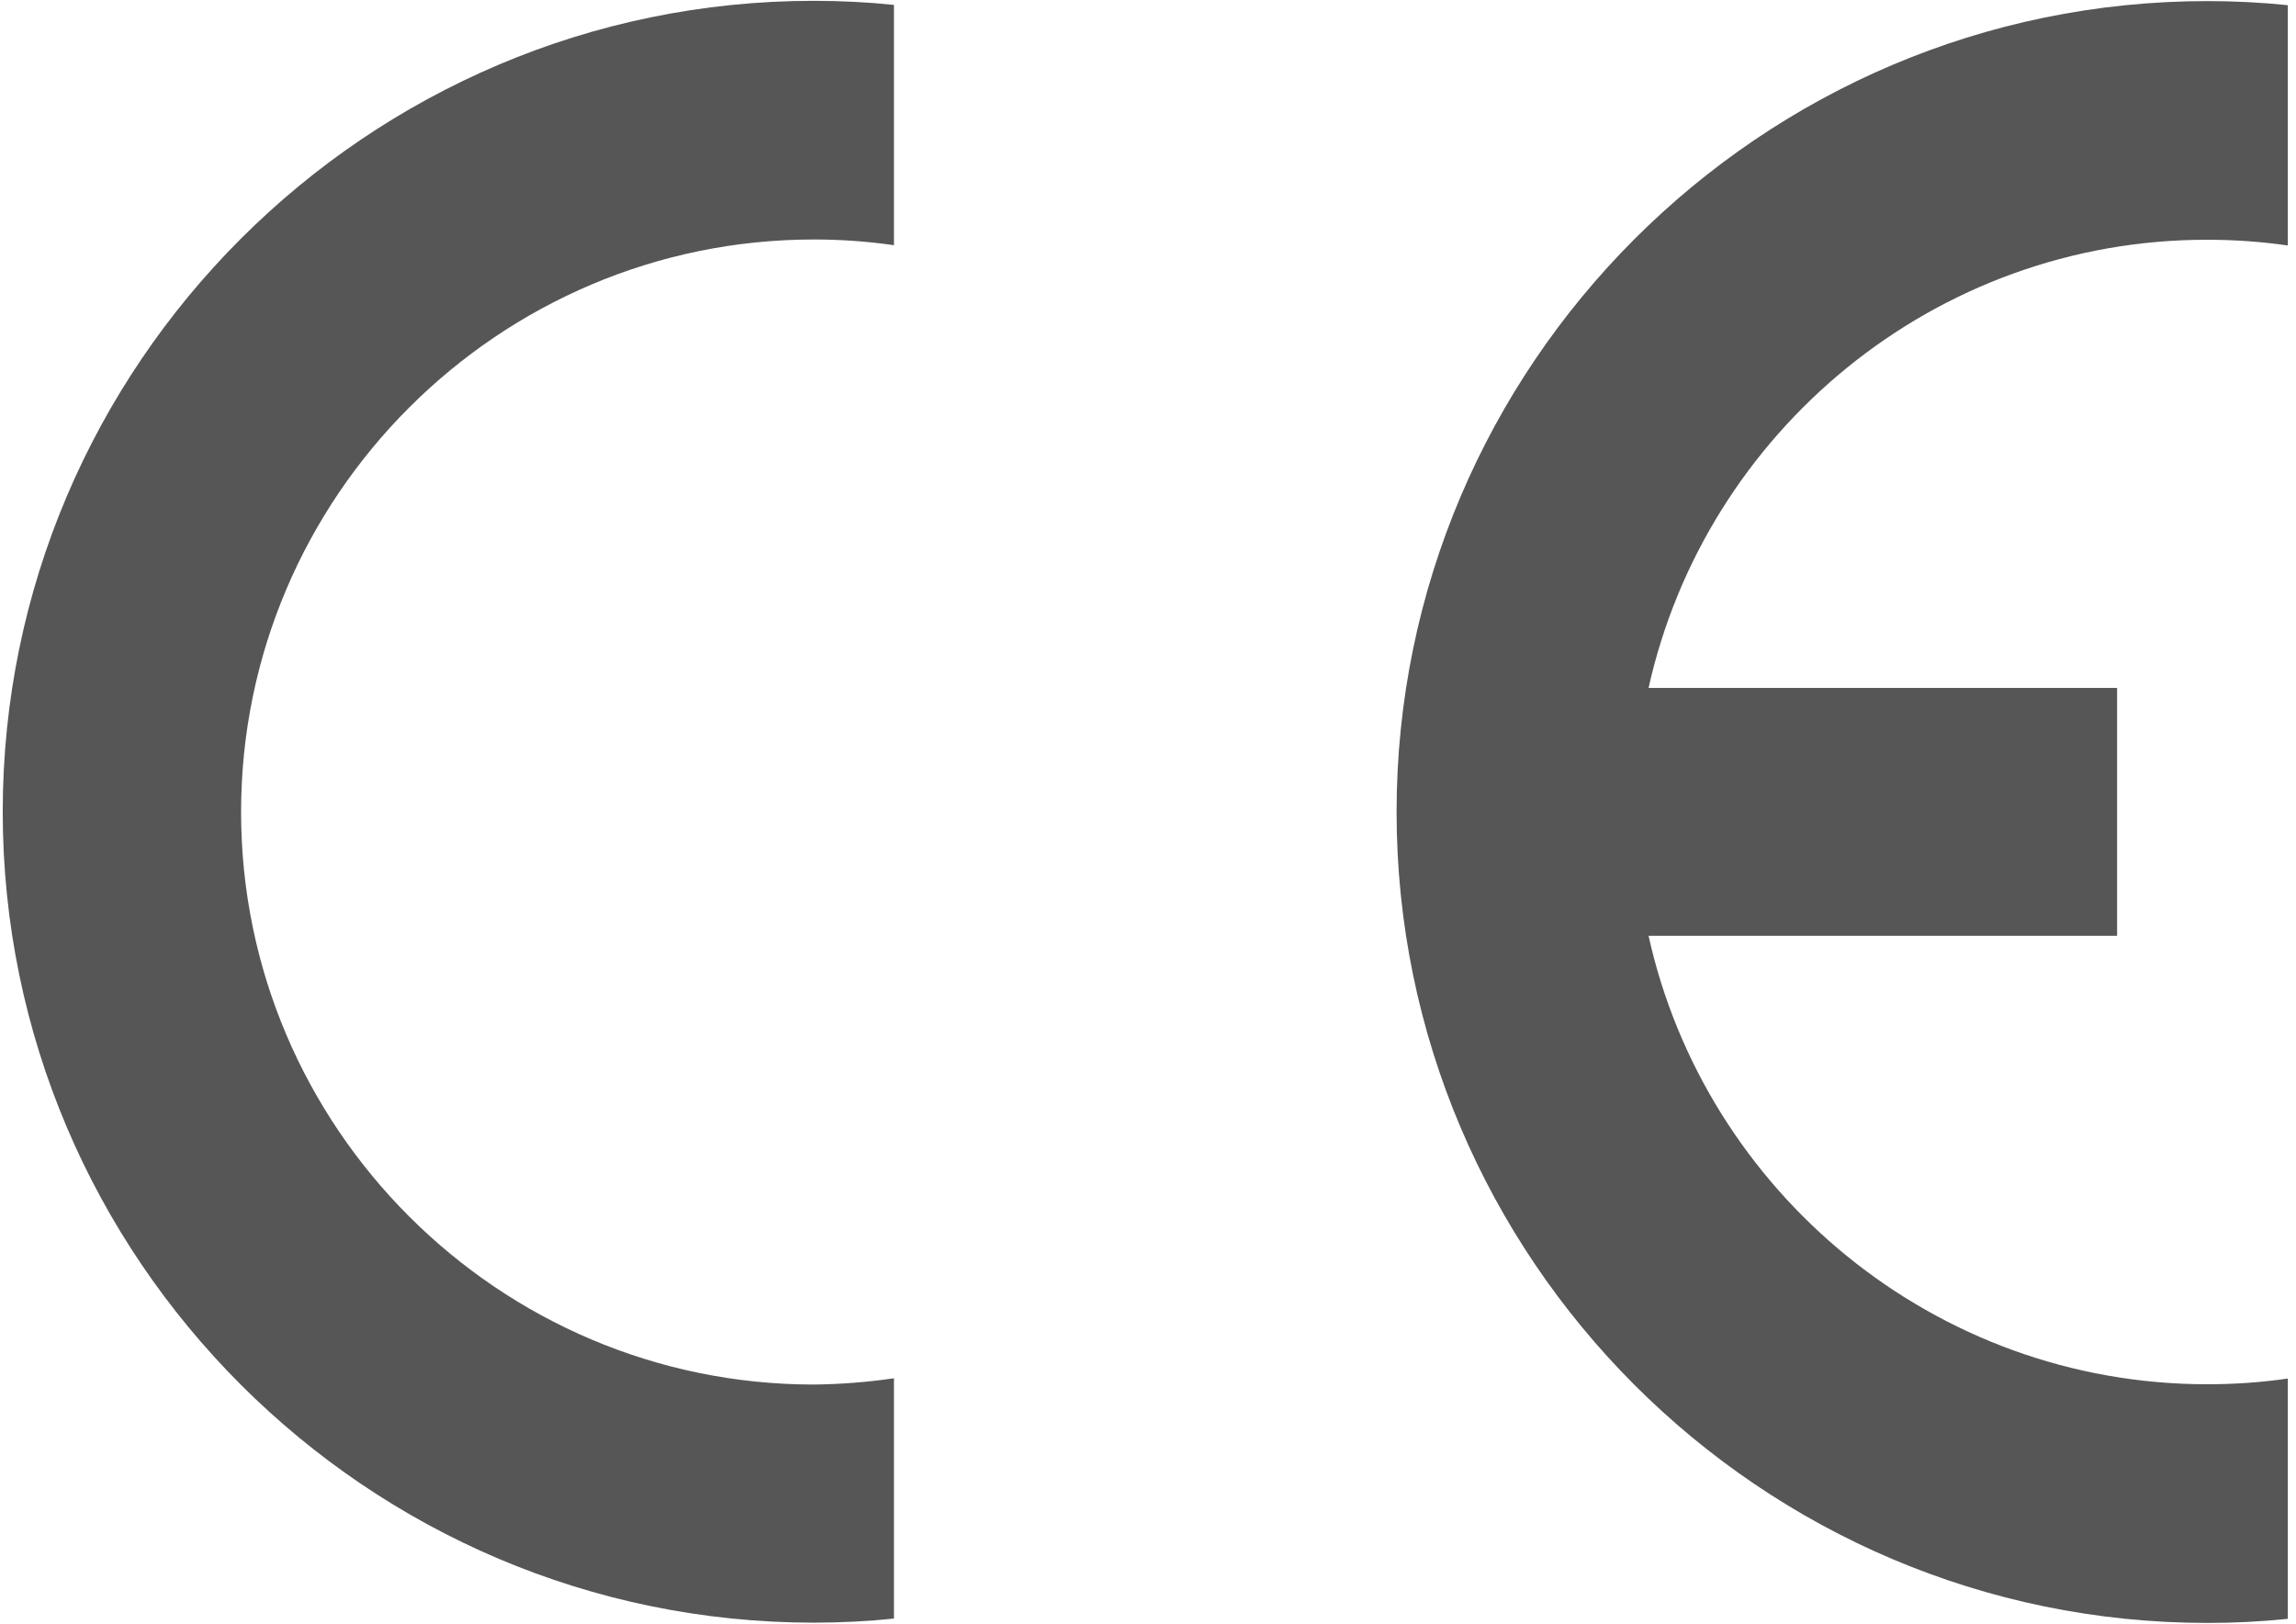 <?xml version="1.0" encoding="utf-8"?>
<!-- Generator: Adobe Illustrator 18.1.0, SVG Export Plug-In . SVG Version: 6.00 Build 0)  -->
<svg version="1.1" xmlns="http://www.w3.org/2000/svg" xmlns:xlink="http://www.w3.org/1999/xlink" x="0px" y="0px"
	 viewBox="0 0 841.9 595.3" enable-background="new 0 0 841.9 595.3" xml:space="preserve">
<g id="FreeVector.com_Background" display="none">
	<rect y="0" display="inline" opacity="0.25" fill="#AFDFE4" width="841.9" height="595.3"/>
</g>
<g id="Visit_FreeVector.com" display="none">
	<g display="inline">
		<path fill="#010101" d="M194.7,615.6c0-1.5-1.4-2.5-2.8-2.5c-3.2,0-3.7,2.7-3.7,5.2c0,2.3,1,4.6,3.4,4.6c2,0,3-1.2,3.3-3h5.6
			c-0.5,4.7-4.2,7.4-8.8,7.4c-5.3,0-9.2-3.6-9.2-9c0-5.6,3.5-9.6,9.2-9.6c4.4,0,8.2,2.3,8.7,6.9H194.7z"/>
		<path fill="#010101" d="M209.6,608.8c-5.4,0-9.2,4-9.2,9.3c0,5.3,3.8,9.2,9.2,9.2c5.4,0,9.2-4,9.2-9.2
			C218.9,612.8,215,608.8,209.6,608.8"/>
		<path fill="#010101" d="M179.6,621.8c-1.5,0-2.5,1.1-2.5,2.5c0,1.4,1,2.5,2.5,2.5c1.5,0,2.5-1.1,2.5-2.5
			C182.1,622.9,181.1,621.8,179.6,621.8"/>
		<path fill="#010101" d="M219.3,609.9h5.4v2.3h0.1c1-1.7,2.8-2.8,4.9-2.8c2.1,0,4.1,0.7,5,2.8c1.4-1.8,3-2.8,5.3-2.8
			c5.4,0,6,4.1,6,7.4V627h-5.6v-10c0-1.8-0.9-2.9-2.3-2.9c-2.4,0-2.6,1.8-2.6,4.6v8.4h-5.6v-9.7c0-2-0.6-3.3-2.1-3.3
			c-2,0-2.9,1.2-2.9,4.6v8.3h-5.6V609.9z"/>
		<polygon fill="#010101" points="105.4,626.8 99,626.8 93.3,609.9 99.1,609.9 102.2,621.1 102.3,621.1 105.4,609.9 111,609.9 		"/>
		<path fill="#010101" d="M114.1,619.7c0.1,2.3,1.4,3.8,3.8,3.8c1.3,0,2.6-0.6,3.2-1.9h5.2c-1,3.9-4.6,5.6-8.4,5.6
			c-5.5,0-9.3-3.3-9.3-9c0-5.2,4.1-8.9,9.1-8.9c6.1,0,9.1,4.6,8.8,10.3H114.1z"/>
		<path fill="#010101" d="M138.3,616.1c0-1.4-1.3-2.4-2.7-2.4c-3.1,0-3.6,2.6-3.6,5c0,2.2,0.9,4.4,3.3,4.4c1.9,0,2.9-1.1,3.2-2.9
			h5.4c-0.5,4.5-4,7.1-8.5,7.1c-5.1,0-8.9-3.5-8.9-8.7c0-5.4,3.4-9.2,8.9-9.2c4.2,0,8,2.2,8.3,6.7H138.3z"/>
		<path fill="#010101" d="M154.4,613.5H151v7.7c0,1.3,0.8,1.6,2,1.6c0.5,0,0.9-0.1,1.4-0.1v4.1c-1,0-2,0.2-3,0.2
			c-4.7,0-5.9-1.4-5.9-6v-7.5h-2.8v-3.6h2.8v-5.1h5.5v5.1h3.4V613.5z"/>
		<path fill="#010101" d="M162,609.4c-5.2,0-8.9,3.9-8.9,9c0,5.1,3.7,8.9,8.9,8.9s8.9-3.8,8.9-8.9
			C170.9,613.3,167.3,609.4,162,609.4"/>
		<path fill="#010101" d="M170.6,609.9h5.4v3h0.1c0.8-2.1,2.7-3.3,5.1-3.3c0.4,0,0.9,0,1.3,0.1v5.1c-0.7-0.2-1.4-0.3-2.1-0.3
			c-2.7,0-4.2,1.9-4.2,4v8.4h-5.5V609.9z"/>
		<path fill="#010101" d="M49.8,609.9h5.4v3h0.1c0.8-2.1,2.7-3.3,5.1-3.3c0.4,0,0.9,0,1.3,0.1v5.1c-0.7-0.2-1.4-0.3-2.1-0.3
			c-2.7,0-4.2,1.9-4.2,4v8.4h-5.5V609.9z"/>
		<path fill="#010101" d="M65.2,619.7c0.1,2.3,1.4,3.8,3.8,3.8c1.3,0,2.6-0.6,3.2-1.9h5.2c-1,3.9-4.6,5.6-8.4,5.6
			c-5.5,0-9.3-3.3-9.3-9c0-5.2,4.1-8.9,9.1-8.9c6.1,0,9.1,4.6,8.8,10.3H65.2z"/>
		<path fill="#010101" d="M82.7,619.7c0.1,2.3,1.4,3.8,3.8,3.8c1.3,0,2.6-0.6,3.2-1.9h5.2c-1,3.9-4.6,5.6-8.4,5.6
			c-5.5,0-9.3-3.3-9.3-9c0-5.2,4.1-8.9,9.1-8.9c6.1,0,9.1,4.6,8.8,10.3H82.7z"/>
		<path fill="#010101" d="M48.8,607.5c0.5,0,1,0,1.5,0.1v-3.9c-0.9,0-1.8-0.1-2.7-0.1c-4.7,0-6.4,1.5-6.4,6.4h-2.7v3.6h2.7v13.3h5.5
			v-13.3h3.3v-3.6h-3.3v-0.7C46.8,607.7,47.5,607.5,48.8,607.5"/>
		<path fill="#FFFFFF" d="M33.1,615.3c0,6.9-5.6,12.5-12.5,12.5c-6.9,0-12.5-5.6-12.5-12.5c0-6.9,5.6-12.5,12.5-12.5
			C27.5,602.8,33.1,608.4,33.1,615.3"/>
		<path fill="#010101" d="M20.6,602.8c-1.1,0-2.2,0.1-3.3,0.4c0.4,0,0.7,0.3,0.9,0.9c0,0,2.4,7.8,2.6,8.6c0.3,0.9,0.6,1.8,0.6,1.8
			c-0.2,0.2-0.4,0.4-0.5,0.6c-0.2,0.5-0.4,0.9-0.4,1.3c-0.4-0.6-1.8-2.4-2.8-3.5c0,0-0.1-0.8-0.3-1.5c-0.2-0.7-1.5-5.7-1.5-5.7
			c-0.2-0.9-0.1-1.7,0.4-2.2c-4.9,1.7-8.4,6.4-8.4,11.8c0,4.9,2.9,9.2,7.1,11.3c-0.4-0.6-0.9-1.6-1.2-3c-0.4-2.3-0.5-3.8-0.8-5.1
			c-0.4-1.7-0.3-2.1,0.3-2.9c0.3-0.4,0.6-0.6,0.9-0.7c0.3-0.1,0.6,0.1,0.7,0.2c0.7,0.8,2.2,2.3,2.3,2.5c0.3,0.4,0.4,0.9,0.1,1.5
			c-0.1,0.2-0.4,0.4-0.6,0.4c-0.5,0.1-1,0-1.2-0.1c-0.4-0.3-2.3-2.1-2.3-2c0,0.5,1.4,1.6,2.1,2.3c0.3,0.3,1,0.3,1.5,0.2
			c0.4-0.1,0.7-0.3,0.8-0.6c0.2-0.4,0.2-0.9,0.1-1.2c0.5,0.3,1,0.5,1.5,0.3c0.5-0.2,0.8-0.4,1-0.7c0,0.3,0.1,0.7,0.2,1.1
			c0.2,1.1,0.4,1.7,0.5,2.1c0,0.1,0.1,0.3,0.1,0.3c0,0,0,0,0,0c-0.3,0.4-0.7,1.1-1,1.9c-0.2,0.6-0.3,1.3-0.3,2c0,0.2,0,0.6,0.1,0.6
			c0.1,0,0.1-0.4,0.1-0.6c0.1-0.7,0.2-1.4,0.4-2c0.3-0.7,0.6-1.2,1-1.8c0,0,0,0,0,0c0.1-0.1,0-0.3-0.1-0.6c-0.1-0.4-0.3-1-0.5-2.1
			c-0.2-1.6-0.3-2.2,0.3-3.5c0.5-1,1.8-1,2-0.9c0.1,0.1,0.1,0.7,0.1,1.2c0,0.6,0,1.4,0.1,2.3c0.1,1.2,0.6,2.1,1,2.6
			c0.3,0.4,0.6,0.6,0.7,0.5c0.1-0.1-0.2-0.3-0.5-0.8c-0.3-0.5-0.7-1.3-0.8-2.4c-0.1-0.9-0.1-1.6-0.1-2.2c0-0.9,0-1.4-0.3-1.5
			c-0.1-0.1-0.5-0.1-0.8-0.1l2.3-7.9c0.4-1.4,0.8-2,1.7-1.9c0,0,0,0,0,0C24.8,603.3,22.8,602.8,20.6,602.8 M19.4,618.1
			c-0.6,0.2-1.4-0.3-1.8-0.6c-0.3-0.4-2.2-2.3-2.4-2.6c-0.5-0.5-0.1-1.6,1-2c0.3-0.1,0.8-0.1,1.1,0.2c1.3,1.6,2.7,3.3,2.8,3.7
			C20.4,617.3,20.1,617.8,19.4,618.1 M24.9,621L24.9,621C25,621,25,621,24.9,621C24.9,621,24.9,621,24.9,621"/>
		<path fill="#010101" d="M27.3,604.7c0.3,0.3,0.4,0.8,0.3,1.2l-2.1,9.4c-0.1,0.7-0.3,2.2-0.1,3.3c0.3,1.4,0.8,3.3,0.4,5.4
			c-0.2,1.1-0.6,2.3-1.1,3.3c5-1.7,8.6-6.4,8.6-11.9C33.3,610.8,30.9,606.9,27.3,604.7"/>
	</g>
	<g display="inline">
		<path fill="#010101" d="M264.8,611.8h4l-5.1,14.2h-3.9l-5.1-14.2h4.2l2.9,10.5L264.8,611.8z"/>
		<path fill="#010101" d="M274.7,610.1h-3.8v-3.4h3.8V610.1z M270.9,611.8h3.8V626h-3.8V611.8z"/>
		<path fill="#010101" d="M281.1,621.4c0.1,0.7,0.2,1.1,0.5,1.4c0.5,0.5,1.3,0.7,2.6,0.7c0.7,0,1.3-0.1,1.7-0.3
			c0.4-0.2,0.6-0.5,0.6-1c0-0.4-0.2-0.7-0.5-0.9c-0.3-0.2-1.6-0.6-3.9-1.1c-1.6-0.4-2.7-0.9-3.4-1.5c-0.7-0.6-1-1.4-1-2.5
			c0-1.3,0.5-2.4,1.5-3.4c1-0.9,2.5-1.4,4.3-1.4c1.8,0,3.2,0.4,4.3,1.1c1.1,0.7,1.8,1.9,1.9,3.7h-3.7c-0.1-0.5-0.2-0.9-0.4-1.1
			c-0.4-0.5-1.1-0.8-2.1-0.8c-0.8,0-1.4,0.1-1.7,0.4c-0.3,0.3-0.5,0.5-0.5,0.9c0,0.4,0.2,0.7,0.5,0.9c0.4,0.2,1.6,0.5,3.9,1
			c1.5,0.3,2.6,0.9,3.3,1.6c0.7,0.7,1.1,1.6,1.1,2.7c0,1.4-0.5,2.5-1.6,3.4c-1,0.9-2.7,1.3-4.8,1.3c-2.2,0-3.9-0.5-4.9-1.4
			c-1.1-0.9-1.6-2.1-1.6-3.6H281.1z"/>
		<path fill="#010101" d="M296.9,610.1h-3.8v-3.4h3.8V610.1z M293.1,611.8h3.8V626h-3.8V611.8z"/>
		<path fill="#010101" d="M299,614.5v-2.6h2v-4h3.7v4h2.3v2.6h-2.3v7.5c0,0.6,0.1,0.9,0.2,1.1c0.1,0.1,0.6,0.2,1.4,0.2
			c0.1,0,0.2,0,0.4,0c0.1,0,0.3,0,0.4,0v2.8l-1.8,0.1c-1.8,0.1-3-0.2-3.6-0.9c-0.4-0.4-0.6-1.1-0.6-2v-8.7H299z"/>
		<path fill="#010101" d="M322.6,606.6c0.2,0,0.5,0,0.8,0.1v3c-0.2,0-0.6-0.1-1-0.1c-0.5,0-0.8,0.1-1,0.3c-0.2,0.2-0.3,0.5-0.3,0.8
			s0,0.7,0,1.2h2.4v2.6H321V626h-3.7v-11.4h-2.1v-2.6h2V611c0-1.5,0.3-2.6,0.8-3.1c0.5-0.9,1.8-1.3,3.9-1.3
			C322.2,606.6,322.4,606.6,322.6,606.6z"/>
		<path fill="#010101" d="M333.5,611.5c0,0,0.2,0,0.3,0v3.8c-0.2,0-0.4,0-0.6-0.1c-0.2,0-0.3,0-0.4,0c-1.5,0-2.5,0.5-3,1.5
			c-0.3,0.5-0.4,1.4-0.4,2.5v6.8h-3.7v-14.2h3.5v2.5c0.6-0.9,1.1-1.6,1.5-1.9c0.7-0.6,1.6-0.9,2.7-0.9
			C333.4,611.4,333.4,611.5,333.5,611.5z"/>
		<path fill="#010101" d="M345.2,612.1c1,0.4,1.8,1.1,2.4,2.1c0.6,0.8,1,1.8,1.1,2.9c0.1,0.7,0.1,1.6,0.1,2.8h-10.3
			c0.1,1.4,0.5,2.4,1.5,3c0.6,0.4,1.2,0.5,2,0.5c0.8,0,1.5-0.2,2.1-0.7c0.3-0.2,0.5-0.6,0.8-1h3.8c-0.1,0.8-0.6,1.7-1.4,2.6
			c-1.3,1.4-3,2.1-5.3,2.1c-1.9,0-3.5-0.6-5-1.7c-1.4-1.2-2.2-3.1-2.2-5.7c0-2.5,0.6-4.3,2-5.7c1.3-1.3,3-2,5.1-2
			C343.1,611.4,344.2,611.6,345.2,612.1z M339.6,615.3c-0.5,0.5-0.9,1.3-1,2.2h6.4c-0.1-1-0.4-1.7-1-2.3c-0.6-0.5-1.3-0.8-2.2-0.8
			C340.9,614.4,340.2,614.7,339.6,615.3z"/>
		<path fill="#010101" d="M360,612.1c1,0.4,1.8,1.1,2.4,2.1c0.6,0.8,1,1.8,1.1,2.9c0.1,0.7,0.1,1.6,0.1,2.8h-10.3
			c0.1,1.4,0.6,2.4,1.5,3c0.6,0.4,1.2,0.5,2,0.5c0.8,0,1.5-0.2,2.1-0.7c0.3-0.2,0.5-0.6,0.8-1h3.8c-0.1,0.8-0.6,1.7-1.4,2.6
			c-1.3,1.4-3,2.1-5.3,2.1c-1.9,0-3.5-0.6-5-1.7c-1.4-1.2-2.2-3.1-2.2-5.7c0-2.5,0.7-4.3,2-5.7c1.3-1.3,3-2,5.1-2
			C357.9,611.4,359,611.6,360,612.1z M354.4,615.3c-0.5,0.5-0.9,1.3-1,2.2h6.4c-0.1-1-0.4-1.7-1-2.3c-0.6-0.5-1.3-0.8-2.2-0.8
			C355.7,614.4,355,614.7,354.4,615.3z"/>
		<path fill="#010101" d="M374.3,611.8h4l-5.1,14.2h-3.9l-5.1-14.2h4.2l2.9,10.5L374.3,611.8z"/>
		<path fill="#010101" d="M389.6,612.1c1,0.4,1.8,1.1,2.4,2.1c0.6,0.8,1,1.8,1.1,2.9c0.1,0.7,0.1,1.6,0.1,2.8H383
			c0.1,1.4,0.6,2.4,1.5,3c0.6,0.4,1.2,0.5,2,0.5c0.8,0,1.5-0.2,2.1-0.7c0.3-0.2,0.5-0.6,0.8-1h3.8c-0.1,0.8-0.6,1.7-1.4,2.6
			c-1.3,1.4-3,2.1-5.3,2.1c-1.9,0-3.5-0.6-5-1.7c-1.4-1.2-2.2-3.1-2.2-5.7c0-2.5,0.6-4.3,2-5.7c1.3-1.3,3-2,5.1-2
			C387.5,611.4,388.6,611.6,389.6,612.1z M384.1,615.3c-0.5,0.5-0.9,1.3-1,2.2h6.4c-0.1-1-0.4-1.7-1-2.3c-0.6-0.5-1.3-0.8-2.2-0.8
			C385.3,614.4,384.6,614.7,384.1,615.3z"/>
		<path fill="#010101" d="M403.7,616.9c-0.1-0.5-0.2-1-0.5-1.4c-0.4-0.6-1.1-0.9-1.9-0.9c-1.3,0-2.1,0.6-2.6,1.9
			c-0.2,0.7-0.4,1.5-0.4,2.6c0,1,0.1,1.9,0.4,2.5c0.4,1.2,1.3,1.8,2.5,1.8c0.9,0,1.5-0.2,1.8-0.7c0.4-0.5,0.6-1.1,0.7-1.8h3.8
			c-0.1,1.1-0.5,2.2-1.2,3.2c-1.2,1.6-2.9,2.4-5.2,2.4c-2.3,0-4-0.7-5-2c-1.1-1.4-1.6-3.1-1.6-5.3c0-2.4,0.6-4.3,1.8-5.7
			c1.2-1.4,2.8-2,4.9-2c1.8,0,3.2,0.4,4.4,1.2c1.1,0.8,1.8,2.2,2,4.2H403.7z"/>
		<path fill="#010101" d="M408.5,614.5v-2.6h2v-4h3.7v4h2.3v2.6h-2.3v7.5c0,0.6,0.1,0.9,0.2,1.1c0.1,0.1,0.6,0.2,1.4,0.2
			c0.1,0,0.2,0,0.4,0c0.1,0,0.2,0,0.4,0v2.8l-1.8,0.1c-1.8,0.1-3-0.2-3.6-0.9c-0.4-0.4-0.6-1.1-0.6-2v-8.7H408.5z"/>
		<path fill="#010101" d="M430.7,624.2c-1.2,1.5-3,2.2-5.5,2.2c-2.4,0-4.3-0.7-5.4-2.2c-1.2-1.5-1.8-3.3-1.8-5.3
			c0-2,0.6-3.8,1.8-5.3c1.2-1.5,3-2.2,5.4-2.2c2.4,0,4.3,0.8,5.5,2.2c1.2,1.5,1.8,3.3,1.8,5.3C432.5,621,431.9,622.7,430.7,624.2z
			 M427.7,622.2c0.6-0.8,0.9-1.9,0.9-3.3c0-1.4-0.3-2.5-0.9-3.3c-0.6-0.8-1.4-1.1-2.5-1.1c-1.1,0-1.9,0.4-2.5,1.1
			c-0.6,0.8-0.9,1.9-0.9,3.3c0,1.4,0.3,2.5,0.9,3.3c0.6,0.8,1.4,1.2,2.5,1.2C426.3,623.3,427.2,623,427.7,622.2z"/>
		<path fill="#010101" d="M443,611.5c0,0,0.2,0,0.3,0v3.8c-0.2,0-0.4,0-0.6-0.1c-0.2,0-0.3,0-0.4,0c-1.5,0-2.5,0.5-3,1.5
			c-0.3,0.5-0.4,1.4-0.4,2.5v6.8h-3.7v-14.2h3.5v2.5c0.6-0.9,1.1-1.6,1.5-1.9c0.7-0.6,1.6-0.9,2.7-0.9
			C442.9,611.4,443,611.5,443,611.5z"/>
		<path fill="#010101" d="M444,622.1h3.9v3.9H444V622.1z"/>
		<path fill="#010101" d="M459.9,616.9c-0.1-0.5-0.2-1-0.5-1.4c-0.4-0.6-1.1-0.9-1.9-0.9c-1.3,0-2.1,0.6-2.6,1.9
			c-0.2,0.7-0.4,1.5-0.4,2.6c0,1,0.1,1.9,0.4,2.5c0.4,1.2,1.3,1.8,2.5,1.8c0.9,0,1.5-0.2,1.8-0.7c0.4-0.5,0.6-1.1,0.7-1.8h3.8
			c-0.1,1.1-0.5,2.2-1.2,3.2c-1.2,1.6-2.9,2.4-5.2,2.4c-2.3,0-4-0.7-5-2c-1.1-1.4-1.6-3.1-1.6-5.3c0-2.4,0.6-4.3,1.8-5.7
			c1.2-1.4,2.8-2,4.9-2c1.8,0,3.2,0.4,4.4,1.2c1.1,0.8,1.8,2.2,2,4.2H459.9z"/>
		<path fill="#010101" d="M478.1,624.2c-1.2,1.5-3,2.2-5.5,2.2s-4.3-0.7-5.5-2.2c-1.2-1.5-1.8-3.3-1.8-5.3c0-2,0.6-3.8,1.8-5.3
			c1.2-1.5,3-2.2,5.5-2.2s4.3,0.8,5.5,2.2c1.2,1.5,1.8,3.3,1.8,5.3C479.9,621,479.3,622.7,478.1,624.2z M475.1,622.2
			c0.6-0.8,0.9-1.9,0.9-3.3c0-1.4-0.3-2.5-0.9-3.3c-0.6-0.8-1.4-1.1-2.5-1.1c-1.1,0-1.9,0.4-2.5,1.1c-0.6,0.8-0.9,1.9-0.9,3.3
			c0,1.4,0.3,2.5,0.9,3.3c0.6,0.8,1.4,1.2,2.5,1.2C473.7,623.3,474.5,623,475.1,622.2z"/>
		<path fill="#010101" d="M500.2,611.8c0.6,0.2,1.2,0.7,1.7,1.3c0.4,0.5,0.7,1.1,0.8,1.8c0.1,0.5,0.1,1.2,0.1,2.1l0,8.9H499v-9
			c0-0.5-0.1-1-0.3-1.3c-0.3-0.7-0.9-1-1.8-1c-1,0-1.7,0.4-2.1,1.3c-0.2,0.5-0.3,1-0.3,1.6v8.4h-3.7v-8.4c0-0.8-0.1-1.5-0.3-1.8
			c-0.3-0.7-0.9-1-1.8-1c-1.1,0-1.8,0.3-2.1,1c-0.2,0.4-0.3,1-0.3,1.7v8.5h-3.8v-14.1h3.6v2.1c0.5-0.7,0.9-1.3,1.3-1.6
			c0.7-0.6,1.7-0.8,2.8-0.8c1.1,0,2,0.2,2.6,0.7c0.5,0.4,0.9,1,1.2,1.7c0.5-0.8,1.1-1.4,1.8-1.8c0.8-0.4,1.6-0.6,2.6-0.6
			C499,611.5,499.6,611.6,500.2,611.8z"/>
		<path fill="#010101" d="M512.1,614.5v-2.6h2v-4h3.7v4h2.3v2.6h-2.3v7.5c0,0.6,0.1,0.9,0.2,1.1c0.1,0.1,0.6,0.2,1.4,0.2
			c0.1,0,0.2,0,0.4,0c0.1,0,0.2,0,0.4,0v2.8l-1.8,0.1c-1.8,0.1-3-0.2-3.6-0.9c-0.4-0.4-0.6-1.1-0.6-2v-8.7H512.1z"/>
		<path fill="#010101" d="M534.3,624.2c-1.2,1.5-3,2.2-5.5,2.2c-2.4,0-4.3-0.7-5.5-2.2c-1.2-1.5-1.8-3.3-1.8-5.3
			c0-2,0.6-3.8,1.8-5.3c1.2-1.5,3-2.2,5.5-2.2c2.4,0,4.3,0.8,5.5,2.2c1.2,1.5,1.8,3.3,1.8,5.3C536.1,621,535.5,622.7,534.3,624.2z
			 M531.3,622.2c0.6-0.8,0.9-1.9,0.9-3.3c0-1.4-0.3-2.5-0.9-3.3c-0.6-0.8-1.4-1.1-2.5-1.1c-1.1,0-1.9,0.4-2.5,1.1
			c-0.6,0.8-0.9,1.9-0.9,3.3c0,1.4,0.3,2.5,0.9,3.3c0.6,0.8,1.4,1.2,2.5,1.2C529.9,623.3,530.7,623,531.3,622.2z"/>
		<path fill="#010101" d="M552,606.6c0.2,0,0.5,0,0.8,0.1v3c-0.2,0-0.6-0.1-1-0.1c-0.5,0-0.8,0.1-1,0.3c-0.2,0.2-0.3,0.5-0.3,0.8
			s0,0.7,0,1.2h2.4v2.6h-2.4V626h-3.7v-11.4h-2.1v-2.6h2V611c0-1.5,0.3-2.6,0.8-3.1c0.5-0.9,1.8-1.3,3.9-1.3
			C551.6,606.6,551.8,606.6,552,606.6z"/>
		<path fill="#010101" d="M558.8,610.1H555v-3.4h3.8V610.1z M555,611.8h3.8V626H555V611.8z"/>
		<path fill="#010101" d="M573.8,612.6c0.9,0.8,1.4,2,1.4,3.8v9.5h-3.8v-8.6c0-0.7-0.1-1.3-0.3-1.7c-0.4-0.7-1.1-1.1-2.1-1.1
			c-1.2,0-2.1,0.5-2.6,1.6c-0.2,0.6-0.4,1.3-0.4,2.2v7.7h-3.7v-14.1h3.6v2.1c0.5-0.7,0.9-1.3,1.3-1.6c0.8-0.6,1.7-0.9,2.9-0.9
			C571.7,611.4,572.9,611.8,573.8,612.6z"/>
		<path fill="#010101" d="M586.1,612c0.7,0.4,1.2,0.9,1.6,1.6v-6.8h3.8V626h-3.6v-2c-0.5,0.8-1.1,1.5-1.8,1.8
			c-0.7,0.4-1.5,0.6-2.5,0.6c-1.7,0-3-0.7-4.2-2c-1.1-1.3-1.7-3.1-1.7-5.2c0-2.4,0.6-4.3,1.7-5.7c1.1-1.4,2.6-2.1,4.5-2.1
			C584.7,611.4,585.5,611.6,586.1,612z M587,622.1c0.5-0.8,0.8-1.8,0.8-3c0-1.7-0.4-3-1.3-3.7c-0.5-0.5-1.2-0.7-1.9-0.7
			c-1.1,0-1.9,0.4-2.4,1.2c-0.5,0.8-0.8,1.8-0.8,3c0,1.3,0.3,2.4,0.8,3.1c0.5,0.8,1.3,1.2,2.3,1.2
			C585.7,623.3,586.5,622.9,587,622.1z"/>
		<path fill="#010101" d="M620,611.8c0.6,0.2,1.2,0.7,1.7,1.3c0.4,0.5,0.7,1.1,0.8,1.8c0.1,0.5,0.1,1.2,0.1,2.1l0,8.9h-3.8v-9
			c0-0.5-0.1-1-0.3-1.3c-0.3-0.7-0.9-1-1.8-1c-1,0-1.7,0.4-2.1,1.3c-0.2,0.5-0.3,1-0.3,1.6v8.4h-3.7v-8.4c0-0.8-0.1-1.5-0.3-1.8
			c-0.3-0.7-0.9-1-1.8-1c-1.1,0-1.8,0.3-2.1,1c-0.2,0.4-0.3,1-0.3,1.7v8.5h-3.8v-14.1h3.6v2.1c0.5-0.7,0.9-1.3,1.3-1.6
			c0.7-0.6,1.7-0.8,2.8-0.8c1.1,0,2,0.2,2.6,0.7c0.5,0.4,0.9,1,1.2,1.7c0.5-0.8,1.1-1.4,1.8-1.8c0.8-0.4,1.6-0.6,2.6-0.6
			C618.8,611.5,619.4,611.6,620,611.8z"/>
		<path fill="#010101" d="M637.8,624.2c-1.2,1.5-3,2.2-5.5,2.2c-2.4,0-4.3-0.7-5.5-2.2c-1.2-1.5-1.8-3.3-1.8-5.3
			c0-2,0.6-3.8,1.8-5.3c1.2-1.5,3-2.2,5.5-2.2c2.4,0,4.3,0.8,5.5,2.2c1.2,1.5,1.8,3.3,1.8,5.3C639.6,621,639,622.7,637.8,624.2z
			 M634.8,622.2c0.6-0.8,0.9-1.9,0.9-3.3c0-1.4-0.3-2.5-0.9-3.3c-0.6-0.8-1.4-1.1-2.5-1.1c-1.1,0-1.9,0.4-2.5,1.1
			c-0.6,0.8-0.9,1.9-0.9,3.3c0,1.4,0.3,2.5,0.9,3.3c0.6,0.8,1.4,1.2,2.5,1.2C633.4,623.3,634.3,623,634.8,622.2z"/>
		<path fill="#010101" d="M650.1,611.5c0,0,0.2,0,0.3,0v3.8c-0.2,0-0.4,0-0.6-0.1c-0.2,0-0.3,0-0.4,0c-1.5,0-2.5,0.5-3,1.5
			c-0.3,0.5-0.4,1.4-0.4,2.5v6.8h-3.7v-14.2h3.5v2.5c0.6-0.9,1.1-1.6,1.5-1.9c0.7-0.6,1.6-0.9,2.7-0.9
			C650,611.4,650.1,611.5,650.1,611.5z"/>
		<path fill="#010101" d="M661.8,612.1c1,0.4,1.8,1.1,2.4,2.1c0.6,0.8,1,1.8,1.1,2.9c0.1,0.7,0.1,1.6,0.1,2.8h-10.3
			c0.1,1.4,0.6,2.4,1.5,3c0.6,0.4,1.2,0.5,2,0.5c0.8,0,1.5-0.2,2.1-0.7c0.3-0.2,0.5-0.6,0.8-1h3.8c-0.1,0.8-0.6,1.7-1.4,2.6
			c-1.3,1.4-3,2.1-5.3,2.1c-1.9,0-3.5-0.6-5-1.7c-1.4-1.2-2.2-3.1-2.2-5.7c0-2.5,0.7-4.3,2-5.7c1.3-1.3,3-2,5.1-2
			C659.7,611.4,660.8,611.6,661.8,612.1z M656.3,615.3c-0.5,0.5-0.9,1.3-1,2.2h6.4c-0.1-1-0.4-1.7-1-2.3c-0.6-0.5-1.3-0.8-2.2-0.8
			C657.5,614.4,656.8,614.7,656.3,615.3z"/>
		<path fill="#010101" d="M683.5,611.8h4l-5.1,14.2h-3.9l-5.1-14.2h4.2l2.9,10.5L683.5,611.8z"/>
		<path fill="#010101" d="M698.8,612.1c1,0.4,1.8,1.1,2.4,2.1c0.6,0.8,1,1.8,1.1,2.9c0.1,0.7,0.1,1.6,0.1,2.8h-10.3
			c0.1,1.4,0.6,2.4,1.5,3c0.6,0.4,1.2,0.5,2,0.5c0.8,0,1.5-0.2,2.1-0.7c0.3-0.2,0.5-0.6,0.8-1h3.8c-0.1,0.8-0.6,1.7-1.4,2.6
			c-1.3,1.4-3,2.1-5.3,2.1c-1.9,0-3.5-0.6-5-1.7c-1.4-1.2-2.2-3.1-2.2-5.7c0-2.5,0.7-4.3,2-5.7c1.3-1.3,3-2,5.1-2
			C696.7,611.4,697.8,611.6,698.8,612.1z M693.3,615.3c-0.5,0.5-0.9,1.3-1,2.2h6.4c-0.1-1-0.4-1.7-1-2.3c-0.6-0.5-1.3-0.8-2.2-0.8
			C694.5,614.4,693.8,614.7,693.3,615.3z"/>
		<path fill="#010101" d="M712.9,616.9c-0.1-0.5-0.2-1-0.5-1.4c-0.4-0.6-1.1-0.9-1.9-0.9c-1.3,0-2.1,0.6-2.6,1.9
			c-0.2,0.7-0.4,1.5-0.4,2.6c0,1,0.1,1.9,0.4,2.5c0.4,1.2,1.3,1.8,2.5,1.8c0.9,0,1.5-0.2,1.8-0.7c0.4-0.5,0.6-1.1,0.7-1.8h3.8
			c-0.1,1.1-0.5,2.2-1.2,3.2c-1.2,1.6-2.9,2.4-5.2,2.4c-2.3,0-4-0.7-5-2c-1.1-1.4-1.6-3.1-1.6-5.3c0-2.4,0.6-4.3,1.8-5.7
			c1.2-1.4,2.8-2,4.9-2c1.8,0,3.2,0.4,4.4,1.2c1.1,0.8,1.8,2.2,2,4.2H712.9z"/>
		<path fill="#010101" d="M717.8,614.5v-2.6h2v-4h3.7v4h2.3v2.6h-2.3v7.5c0,0.6,0.1,0.9,0.2,1.1c0.1,0.1,0.6,0.2,1.4,0.2
			c0.1,0,0.2,0,0.4,0c0.1,0,0.3,0,0.4,0v2.8l-1.8,0.1c-1.8,0.1-3-0.2-3.6-0.9c-0.4-0.4-0.6-1.1-0.6-2v-8.7H717.8z"/>
		<path fill="#010101" d="M739.9,624.2c-1.2,1.5-3,2.2-5.5,2.2s-4.3-0.7-5.5-2.2c-1.2-1.5-1.8-3.3-1.8-5.3c0-2,0.6-3.8,1.8-5.3
			c1.2-1.5,3-2.2,5.5-2.2s4.3,0.8,5.5,2.2c1.2,1.5,1.8,3.3,1.8,5.3C741.7,621,741.1,622.7,739.9,624.2z M737,622.2
			c0.6-0.8,0.9-1.9,0.9-3.3c0-1.4-0.3-2.5-0.9-3.3c-0.6-0.8-1.4-1.1-2.5-1.1c-1.1,0-1.9,0.4-2.5,1.1c-0.6,0.8-0.9,1.9-0.9,3.3
			c0,1.4,0.3,2.5,0.9,3.3c0.6,0.8,1.4,1.2,2.5,1.2C735.5,623.3,736.4,623,737,622.2z"/>
		<path fill="#010101" d="M752.2,611.5c0,0,0.2,0,0.3,0v3.8c-0.2,0-0.4,0-0.6-0.1c-0.2,0-0.3,0-0.4,0c-1.5,0-2.5,0.5-3,1.5
			c-0.3,0.5-0.4,1.4-0.4,2.5v6.8h-3.7v-14.2h3.5v2.5c0.6-0.9,1.1-1.6,1.5-1.9c0.7-0.6,1.6-0.9,2.7-0.9
			C752.1,611.4,752.2,611.5,752.2,611.5z"/>
		<path fill="#010101" d="M765.9,626h-3.7v-19.2h3.7V626z"/>
		<path fill="#010101" d="M781.3,624.2c-1.2,1.5-3,2.2-5.5,2.2c-2.4,0-4.3-0.7-5.4-2.2c-1.2-1.5-1.8-3.3-1.8-5.3
			c0-2,0.6-3.8,1.8-5.3c1.2-1.5,3-2.2,5.4-2.2c2.4,0,4.3,0.8,5.5,2.2c1.2,1.5,1.8,3.3,1.8,5.3C783.1,621,782.5,622.7,781.3,624.2z
			 M778.4,622.2c0.6-0.8,0.9-1.9,0.9-3.3c0-1.4-0.3-2.5-0.9-3.3c-0.6-0.8-1.4-1.1-2.5-1.1c-1.1,0-1.9,0.4-2.5,1.1
			c-0.6,0.8-0.9,1.9-0.9,3.3c0,1.4,0.3,2.5,0.9,3.3c0.6,0.8,1.4,1.2,2.5,1.2C777,623.3,777.8,623,778.4,622.2z"/>
		<path fill="#010101" d="M792.8,611.8c0.9,0.4,1.6,1.1,2.2,2.1v-2.1h3.6v13.5c0,1.8-0.3,3.2-0.9,4.1c-1.1,1.6-3.1,2.4-6.1,2.4
			c-1.8,0-3.3-0.4-4.4-1.1c-1.1-0.7-1.8-1.8-1.9-3.2h4c0.1,0.4,0.3,0.7,0.5,0.9c0.4,0.3,1.1,0.5,2,0.5c1.3,0,2.2-0.4,2.7-1.3
			c0.3-0.6,0.4-1.5,0.4-2.9v-0.9c-0.4,0.6-0.7,1.1-1.1,1.4c-0.7,0.6-1.7,0.8-2.9,0.8c-1.8,0-3.3-0.6-4.4-1.9c-1.1-1.3-1.6-3-1.6-5.2
			c0-2.1,0.5-3.9,1.6-5.3c1-1.4,2.5-2.2,4.4-2.2C791.6,611.4,792.3,611.6,792.8,611.8z M794,621.9c0.6-0.7,0.9-1.7,0.9-3.1
			c0-1.3-0.3-2.4-0.8-3.1c-0.6-0.7-1.3-1.1-2.3-1.1c-1.3,0-2.2,0.6-2.7,1.8c-0.3,0.7-0.4,1.5-0.4,2.4c0,0.8,0.1,1.6,0.4,2.2
			c0.5,1.2,1.4,1.8,2.7,1.8C792.7,622.9,793.4,622.6,794,621.9z"/>
		<path fill="#010101" d="M813.9,624.2c-1.2,1.5-3,2.2-5.4,2.2c-2.4,0-4.3-0.7-5.5-2.2c-1.2-1.5-1.8-3.3-1.8-5.3
			c0-2,0.6-3.8,1.8-5.3c1.2-1.5,3-2.2,5.5-2.2c2.4,0,4.3,0.8,5.4,2.2c1.2,1.5,1.8,3.3,1.8,5.3C815.7,621,815.1,622.7,813.9,624.2z
			 M810.9,622.2c0.6-0.8,0.9-1.9,0.9-3.3c0-1.4-0.3-2.5-0.9-3.3c-0.6-0.8-1.4-1.1-2.5-1.1c-1.1,0-1.9,0.4-2.5,1.1
			c-0.6,0.8-0.9,1.9-0.9,3.3c0,1.4,0.3,2.5,0.9,3.3c0.6,0.8,1.4,1.2,2.5,1.2C809.5,623.3,810.3,623,810.9,622.2z"/>
		<path fill="#010101" d="M821.2,621.4c0.1,0.7,0.2,1.1,0.5,1.4c0.5,0.5,1.3,0.7,2.6,0.7c0.7,0,1.3-0.1,1.7-0.3
			c0.4-0.2,0.6-0.5,0.6-1c0-0.4-0.2-0.7-0.5-0.9c-0.3-0.2-1.6-0.6-3.9-1.1c-1.6-0.4-2.7-0.9-3.4-1.5c-0.7-0.6-1-1.4-1-2.5
			c0-1.3,0.5-2.4,1.5-3.4c1-0.9,2.5-1.4,4.3-1.4c1.8,0,3.2,0.4,4.3,1.1c1.1,0.7,1.8,1.9,1.9,3.7h-3.7c-0.1-0.5-0.2-0.9-0.4-1.1
			c-0.4-0.5-1.1-0.8-2.1-0.8c-0.8,0-1.4,0.1-1.7,0.4c-0.3,0.3-0.5,0.5-0.5,0.9c0,0.4,0.2,0.7,0.5,0.9c0.4,0.2,1.6,0.5,3.9,1
			c1.5,0.3,2.6,0.9,3.3,1.6c0.7,0.7,1.1,1.6,1.1,2.7c0,1.4-0.5,2.5-1.6,3.4c-1,0.9-2.7,1.3-4.8,1.3c-2.2,0-3.9-0.5-4.9-1.4
			c-1.1-0.9-1.6-2.1-1.6-3.6H821.2z"/>
	</g>
	<g display="inline">
		<path fill="#010101" d="M7.5,637.9h2.3v9h5.5v2H7.5V637.9z"/>
		<path fill="#010101" d="M25.3,647.9c-0.8,0.9-2,1.3-3.6,1.3c-1.6,0-2.8-0.4-3.6-1.3c-1.1-1.1-1.7-2.6-1.7-4.5c0-2,0.6-3.5,1.7-4.5
			c0.8-0.9,2-1.3,3.6-1.3c1.6,0,2.8,0.4,3.6,1.3c1.1,1,1.7,2.5,1.7,4.5C26.9,645.3,26.4,646.8,25.3,647.9z M23.8,646.2
			c0.5-0.7,0.8-1.6,0.8-2.9c0-1.2-0.3-2.2-0.8-2.9c-0.5-0.7-1.3-1-2.2-1c-0.9,0-1.6,0.3-2.2,1c-0.5,0.7-0.8,1.6-0.8,2.9
			c0,1.2,0.3,2.2,0.8,2.9c0.5,0.7,1.3,1,2.2,1C22.6,647.2,23.3,646.9,23.8,646.2z"/>
		<path fill="#010101" d="M36.1,641.3c-0.2-0.8-0.6-1.3-1.3-1.6c-0.4-0.2-0.8-0.2-1.3-0.2c-0.9,0-1.6,0.3-2.2,1
			c-0.6,0.7-0.9,1.7-0.9,3c0,1.3,0.3,2.3,0.9,2.9c0.6,0.6,1.3,0.8,2.1,0.8c0.8,0,1.4-0.2,1.9-0.7c0.5-0.4,0.8-1,0.9-1.7h-2.6V643
			h4.6v5.9h-1.5l-0.2-1.4c-0.4,0.5-0.8,0.9-1.2,1.1c-0.6,0.4-1.4,0.6-2.2,0.6c-1.5,0-2.7-0.5-3.6-1.5c-1-1-1.5-2.4-1.5-4.2
			c0-1.8,0.5-3.2,1.5-4.3c1-1.1,2.3-1.6,3.9-1.6c1.4,0,2.5,0.4,3.4,1.1c0.8,0.7,1.3,1.6,1.5,2.7H36.1z"/>
		<path fill="#010101" d="M49.1,647.9c-0.8,0.9-2,1.3-3.6,1.3c-1.6,0-2.8-0.4-3.6-1.3c-1.1-1.1-1.7-2.6-1.7-4.5c0-2,0.6-3.5,1.7-4.5
			c0.8-0.9,2-1.3,3.6-1.3c1.6,0,2.8,0.4,3.6,1.3c1.1,1,1.7,2.5,1.7,4.5C50.7,645.3,50.2,646.8,49.1,647.9z M47.6,646.2
			c0.5-0.7,0.8-1.6,0.8-2.9c0-1.2-0.3-2.2-0.8-2.9c-0.5-0.7-1.3-1-2.2-1c-0.9,0-1.6,0.3-2.2,1c-0.5,0.7-0.8,1.6-0.8,2.9
			c0,1.2,0.3,2.2,0.8,2.9c0.5,0.7,1.3,1,2.2,1C46.4,647.2,47.1,646.9,47.6,646.2z"/>
		<path fill="#010101" d="M58.8,648.9h-2.3v-11h2.3V648.9z"/>
		<path fill="#010101" d="M62.6,645.5c0.1,0.5,0.2,0.9,0.4,1.1c0.4,0.5,1,0.7,2,0.7c0.6,0,1-0.1,1.3-0.2c0.7-0.2,1-0.7,1-1.3
			c0-0.4-0.2-0.6-0.5-0.8c-0.3-0.2-0.8-0.4-1.5-0.5l-1.2-0.3c-1.2-0.3-2-0.5-2.4-0.8c-0.7-0.5-1.1-1.3-1.1-2.4c0-1,0.4-1.8,1.1-2.5
			c0.7-0.7,1.8-1,3.2-1c1.2,0,2.2,0.3,3,0.9c0.8,0.6,1.3,1.5,1.3,2.7H67c0-0.7-0.3-1.1-0.9-1.4c-0.4-0.2-0.8-0.3-1.4-0.3
			c-0.6,0-1.1,0.1-1.5,0.4c-0.4,0.2-0.5,0.6-0.5,1c0,0.4,0.2,0.7,0.5,0.9c0.2,0.1,0.7,0.3,1.5,0.5l1.9,0.5c0.8,0.2,1.5,0.5,1.9,0.8
			c0.7,0.5,1,1.3,1,2.2c0,1-0.4,1.8-1.2,2.5c-0.8,0.7-1.9,1-3.3,1c-1.4,0-2.6-0.3-3.4-1c-0.8-0.7-1.2-1.6-1.2-2.7H62.6z"/>
		<path fill="#010101" d="M83.4,637.9v2h-3.3v9.1h-2.3v-9.1h-3.3v-2H83.4z"/>
		<path fill="#010101" d="M84.8,648.9v-11H87v4.2h4.3v-4.2h2.3v11h-2.3V644H87v4.9H84.8z"/>
		<path fill="#010101" d="M103.9,639.8h-5.8v2.3h5.3v1.9h-5.3v2.8h6.1v2h-8.3v-11h8.1V639.8z"/>
		<path fill="#010101" d="M111.3,639c0.9-0.9,2-1.4,3.4-1.4c1.8,0,3.2,0.6,4,1.8c0.5,0.7,0.7,1.4,0.8,2.1h-2.3
			c-0.1-0.5-0.3-0.9-0.6-1.2c-0.4-0.5-1-0.7-1.8-0.7c-0.8,0-1.5,0.3-1.9,1c-0.5,0.7-0.7,1.6-0.7,2.9c0,1.2,0.2,2.2,0.7,2.8
			c0.5,0.6,1.1,0.9,1.9,0.9c0.8,0,1.4-0.3,1.8-0.8c0.2-0.3,0.4-0.7,0.6-1.3h2.3c-0.2,1.2-0.7,2.2-1.5,2.9c-0.8,0.8-1.8,1.1-3.1,1.1
			c-1.6,0-2.8-0.5-3.7-1.5c-0.9-1-1.3-2.4-1.3-4.2C109.8,641.5,110.3,640.1,111.3,639z"/>
		<path fill="#010101" d="M129.8,647.9c-0.8,0.9-2,1.3-3.6,1.3c-1.6,0-2.8-0.4-3.6-1.3c-1.1-1.1-1.7-2.6-1.7-4.5
			c0-2,0.6-3.5,1.7-4.5c0.8-0.9,2-1.3,3.6-1.3c1.6,0,2.8,0.4,3.6,1.3c1.1,1,1.7,2.5,1.7,4.5C131.4,645.3,130.9,646.8,129.8,647.9z
			 M128.3,646.2c0.5-0.7,0.8-1.6,0.8-2.9c0-1.2-0.3-2.2-0.8-2.9c-0.5-0.7-1.3-1-2.2-1c-0.9,0-1.6,0.3-2.2,1
			c-0.5,0.7-0.8,1.6-0.8,2.9c0,1.2,0.3,2.2,0.8,2.9c0.5,0.7,1.3,1,2.2,1C127.1,647.2,127.8,646.9,128.3,646.2z"/>
		<path fill="#010101" d="M140.6,644.1c-0.6,0.5-1.6,0.8-2.8,0.8h-2.3v4h-2.3v-11h4.7c1.1,0,2,0.3,2.6,0.9c0.6,0.6,1,1.4,1,2.6
			C141.6,642.7,141.2,643.6,140.6,644.1z M138.8,640.1c-0.3-0.2-0.7-0.4-1.2-0.4h-2.1v3.3h2.1c0.5,0,0.9-0.1,1.2-0.4
			c0.3-0.3,0.4-0.7,0.4-1.3C139.3,640.8,139.1,640.4,138.8,640.1z"/>
		<path fill="#010101" d="M149.7,637.9h2.6l-3.7,6.9v4.1h-2.3v-4.1l-3.8-6.9h2.7l2.3,4.8L149.7,637.9z"/>
		<path fill="#010101" d="M160.6,638.1c0.4,0.2,0.7,0.4,1,0.8c0.2,0.3,0.4,0.6,0.6,0.9c0.1,0.3,0.2,0.7,0.2,1.2c0,0.5-0.1,1-0.4,1.5
			c-0.3,0.5-0.7,0.9-1.3,1.1c0.5,0.2,0.9,0.5,1.1,0.9c0.2,0.4,0.3,0.9,0.3,1.7v0.7c0,0.5,0,0.8,0.1,1c0.1,0.3,0.2,0.5,0.4,0.6v0.3
			h-2.5c-0.1-0.2-0.1-0.4-0.2-0.6c-0.1-0.3-0.1-0.6-0.1-0.9l0-1c0-0.7-0.1-1.2-0.4-1.4c-0.2-0.2-0.7-0.4-1.3-0.4h-2.2v4.3h-2.2v-11
			h5.3C159.7,637.9,160.2,638,160.6,638.1z M155.9,639.8v3h2.5c0.5,0,0.9-0.1,1.1-0.2c0.4-0.2,0.7-0.6,0.7-1.2
			c0-0.7-0.2-1.1-0.6-1.3c-0.2-0.1-0.6-0.2-1.1-0.2H155.9z"/>
		<path fill="#010101" d="M166.7,648.9h-2.3v-11h2.3V648.9z"/>
		<path fill="#010101" d="M176.3,641.3c-0.2-0.8-0.6-1.3-1.3-1.6c-0.4-0.2-0.8-0.2-1.3-0.2c-0.9,0-1.6,0.3-2.2,1
			c-0.6,0.7-0.9,1.7-0.9,3c0,1.3,0.3,2.3,0.9,2.9c0.6,0.6,1.3,0.8,2.1,0.8c0.8,0,1.4-0.2,1.9-0.7c0.5-0.4,0.8-1,0.9-1.7H174V643h4.6
			v5.9h-1.5l-0.2-1.4c-0.4,0.5-0.8,0.9-1.2,1.1c-0.6,0.4-1.4,0.6-2.2,0.6c-1.5,0-2.7-0.5-3.6-1.5c-1-1-1.5-2.4-1.5-4.2
			c0-1.8,0.5-3.2,1.5-4.3c1-1.1,2.3-1.6,3.9-1.6c1.4,0,2.5,0.4,3.4,1.1c0.8,0.7,1.3,1.6,1.5,2.7H176.3z"/>
		<path fill="#010101" d="M180.8,648.9v-11h2.3v4.2h4.3v-4.2h2.3v11h-2.3V644h-4.3v4.9H180.8z"/>
		<path fill="#010101" d="M199.8,637.9v2h-3.3v9.1h-2.3v-9.1h-3.3v-2H199.8z"/>
		<path fill="#010101" d="M213.9,647.9c-0.8,0.9-2,1.3-3.6,1.3c-1.6,0-2.8-0.4-3.6-1.3c-1.1-1.1-1.7-2.6-1.7-4.5
			c0-2,0.6-3.5,1.7-4.5c0.8-0.9,2-1.3,3.6-1.3c1.6,0,2.8,0.4,3.6,1.3c1.1,1,1.7,2.5,1.7,4.5C215.5,645.3,215,646.8,213.9,647.9z
			 M212.4,646.2c0.5-0.7,0.8-1.6,0.8-2.9c0-1.2-0.3-2.2-0.8-2.9c-0.5-0.7-1.3-1-2.2-1c-0.9,0-1.6,0.3-2.2,1
			c-0.5,0.7-0.8,1.6-0.8,2.9c0,1.2,0.3,2.2,0.8,2.9c0.5,0.7,1.3,1,2.2,1C211.2,647.2,211.9,646.9,212.4,646.2z"/>
		<path fill="#010101" d="M217.3,637.9h7.8v1.9h-5.6v2.5h4.9v1.9h-4.9v4.6h-2.3V637.9z"/>
		<path fill="#010101" d="M238.9,637.9v2h-3.3v9.1h-2.3v-9.1H230v-2H238.9z"/>
		<path fill="#010101" d="M240.2,648.9v-11h2.3v4.2h4.3v-4.2h2.3v11h-2.3V644h-4.3v4.9H240.2z"/>
		<path fill="#010101" d="M259.4,639.8h-5.8v2.3h5.3v1.9h-5.3v2.8h6.1v2h-8.3v-11h8.1V639.8z"/>
		<path fill="#010101" d="M272.8,638.1c0.4,0.2,0.7,0.4,1,0.8c0.2,0.3,0.4,0.6,0.6,0.9c0.1,0.3,0.2,0.7,0.2,1.2c0,0.5-0.1,1-0.4,1.5
			c-0.3,0.5-0.7,0.9-1.3,1.1c0.5,0.2,0.9,0.5,1.1,0.9c0.2,0.4,0.3,0.9,0.3,1.7v0.7c0,0.5,0,0.8,0.1,1c0.1,0.3,0.2,0.5,0.4,0.6v0.3
			h-2.5c-0.1-0.2-0.1-0.4-0.2-0.6c-0.1-0.3-0.1-0.6-0.1-0.9l0-1c0-0.7-0.1-1.2-0.4-1.4c-0.2-0.2-0.7-0.4-1.3-0.4H268v4.3h-2.3v-11
			h5.3C271.8,637.9,272.4,638,272.8,638.1z M268,639.8v3h2.5c0.5,0,0.9-0.1,1.1-0.2c0.4-0.2,0.7-0.6,0.7-1.2c0-0.7-0.2-1.1-0.6-1.3
			c-0.2-0.1-0.6-0.2-1.1-0.2H268z"/>
		<path fill="#010101" d="M284.9,639.8h-5.8v2.3h5.3v1.9h-5.3v2.8h6.1v2h-8.3v-11h8.1V639.8z"/>
		<path fill="#010101" d="M288.6,645.5c0.1,0.5,0.2,0.9,0.4,1.1c0.4,0.5,1,0.7,2,0.7c0.6,0,1-0.1,1.3-0.2c0.7-0.2,1-0.7,1-1.3
			c0-0.4-0.2-0.6-0.5-0.8c-0.3-0.2-0.8-0.4-1.5-0.5l-1.2-0.3c-1.2-0.3-2-0.5-2.4-0.8c-0.7-0.5-1.1-1.3-1.1-2.4c0-1,0.4-1.8,1.1-2.5
			c0.7-0.7,1.8-1,3.2-1c1.2,0,2.2,0.3,3,0.9c0.8,0.6,1.3,1.5,1.3,2.7H293c0-0.7-0.3-1.1-0.9-1.4c-0.4-0.2-0.8-0.3-1.4-0.3
			c-0.6,0-1.1,0.1-1.5,0.4c-0.4,0.2-0.5,0.6-0.5,1c0,0.4,0.2,0.7,0.5,0.9c0.2,0.1,0.7,0.3,1.5,0.5l1.9,0.5c0.8,0.2,1.5,0.5,1.9,0.8
			c0.7,0.5,1,1.3,1,2.2c0,1-0.4,1.8-1.2,2.5c-0.8,0.7-1.9,1-3.3,1c-1.4,0-2.6-0.3-3.4-1c-0.8-0.7-1.2-1.6-1.2-2.7H288.6z"/>
		<path fill="#010101" d="M304.6,644.1c-0.6,0.5-1.6,0.8-2.8,0.8h-2.3v4h-2.3v-11h4.7c1.1,0,2,0.3,2.6,0.9c0.6,0.6,1,1.4,1,2.6
			C305.5,642.7,305.2,643.6,304.6,644.1z M302.8,640.1c-0.3-0.2-0.7-0.4-1.2-0.4h-2.1v3.3h2.1c0.5,0,0.9-0.1,1.2-0.4
			c0.3-0.3,0.4-0.7,0.4-1.3C303.2,640.8,303.1,640.4,302.8,640.1z"/>
		<path fill="#010101" d="M315.5,639.8h-5.8v2.3h5.3v1.9h-5.3v2.8h6.1v2h-8.3v-11h8.1V639.8z"/>
		<path fill="#010101" d="M318.6,639c0.9-0.9,2-1.4,3.4-1.4c1.8,0,3.2,0.6,4,1.8c0.5,0.7,0.7,1.4,0.8,2.1h-2.3
			c-0.1-0.5-0.3-0.9-0.6-1.2c-0.4-0.5-1-0.7-1.8-0.7c-0.8,0-1.5,0.3-1.9,1c-0.5,0.7-0.7,1.6-0.7,2.9c0,1.2,0.2,2.2,0.7,2.8
			c0.5,0.6,1.1,0.9,1.9,0.9c0.8,0,1.4-0.3,1.8-0.8c0.2-0.3,0.4-0.7,0.6-1.3h2.3c-0.2,1.2-0.7,2.2-1.5,2.9c-0.8,0.8-1.8,1.1-3.1,1.1
			c-1.6,0-2.8-0.5-3.7-1.5c-0.9-1-1.3-2.4-1.3-4.2C317.1,641.5,317.6,640.1,318.6,639z"/>
		<path fill="#010101" d="M336.6,637.9v2h-3.3v9.1H331v-9.1h-3.3v-2H336.6z"/>
		<path fill="#010101" d="M340,648.9h-2.3v-11h2.3V648.9z"/>
		<path fill="#010101" d="M348.6,637.9h2.4l-3.8,11h-2.2l-3.7-11h2.5l2.4,8.4L348.6,637.9z"/>
		<path fill="#010101" d="M360.5,639.8h-5.8v2.3h5.3v1.9h-5.3v2.8h6.1v2h-8.3v-11h8.1V639.8z"/>
		<path fill="#010101" d="M375.3,647.9c-0.8,0.9-2,1.3-3.6,1.3c-1.6,0-2.8-0.4-3.6-1.3c-1.1-1.1-1.7-2.6-1.7-4.5
			c0-2,0.6-3.5,1.7-4.5c0.8-0.9,2-1.3,3.6-1.3c1.6,0,2.8,0.4,3.6,1.3c1.1,1,1.7,2.5,1.7,4.5C377,645.3,376.4,646.8,375.3,647.9z
			 M373.9,646.2c0.5-0.7,0.8-1.6,0.8-2.9c0-1.2-0.3-2.2-0.8-2.9c-0.5-0.7-1.3-1-2.2-1c-0.9,0-1.6,0.3-2.2,1
			c-0.5,0.7-0.8,1.6-0.8,2.9c0,1.2,0.3,2.2,0.8,2.9c0.5,0.7,1.3,1,2.2,1C372.6,647.2,373.3,646.9,373.9,646.2z"/>
		<path fill="#010101" d="M380.2,637.9l1.5,6.3l0.3,1.8l0.3-1.7l1.2-6.3h2.4l1.3,6.3l0.3,1.8l0.3-1.7l1.5-6.4h2.3l-3.1,11h-2.2
			l-1.3-6.4l-0.4-2.1l-0.4,2.1l-1.3,6.4h-2.1l-3.1-11H380.2z"/>
		<path fill="#010101" d="M393.1,637.9h2.4l4.4,7.7v-7.7h2.1v11h-2.3l-4.5-7.8v7.8h-2.1V637.9z"/>
		<path fill="#010101" d="M412.3,639.8h-5.8v2.3h5.3v1.9h-5.3v2.8h6.1v2h-8.3v-11h8.1V639.8z"/>
		<path fill="#010101" d="M421.4,638.1c0.4,0.2,0.8,0.4,1,0.8c0.2,0.3,0.4,0.6,0.6,0.9c0.1,0.3,0.2,0.7,0.2,1.2c0,0.5-0.1,1-0.4,1.5
			c-0.3,0.5-0.7,0.9-1.3,1.1c0.5,0.2,0.9,0.5,1.1,0.9c0.2,0.4,0.3,0.9,0.3,1.7v0.7c0,0.5,0,0.8,0.1,1c0.1,0.3,0.2,0.5,0.4,0.6v0.3
			h-2.5c-0.1-0.2-0.1-0.4-0.2-0.6c-0.1-0.3-0.1-0.6-0.1-0.9l0-1c0-0.7-0.1-1.2-0.4-1.4c-0.2-0.2-0.7-0.4-1.3-0.4h-2.2v4.3h-2.2v-11
			h5.3C420.5,637.9,421,638,421.4,638.1z M416.7,639.8v3h2.5c0.5,0,0.9-0.1,1.1-0.2c0.4-0.2,0.7-0.6,0.7-1.2c0-0.7-0.2-1.1-0.6-1.3
			c-0.2-0.1-0.6-0.2-1.1-0.2H416.7z"/>
		<path fill="#010101" d="M425.2,646.6h2.3v2.2h-2.3V646.6z"/>
		<path fill="#010101" d="M433.9,637.9h2.3v9h5.5v2h-7.8V637.9z"/>
		<path fill="#010101" d="M445.4,648.9h-2.3v-11h2.3V648.9z"/>
		<path fill="#010101" d="M448.6,639c0.9-0.9,2-1.4,3.4-1.4c1.8,0,3.2,0.6,4,1.8c0.5,0.7,0.7,1.4,0.8,2.1h-2.3
			c-0.1-0.5-0.3-0.9-0.6-1.2c-0.4-0.5-1-0.7-1.8-0.7c-0.8,0-1.5,0.3-1.9,1c-0.5,0.7-0.7,1.6-0.7,2.9c0,1.2,0.2,2.2,0.8,2.8
			c0.5,0.6,1.1,0.9,1.9,0.9c0.8,0,1.4-0.3,1.8-0.8c0.2-0.3,0.4-0.7,0.6-1.3h2.3c-0.2,1.2-0.7,2.2-1.5,2.9c-0.8,0.8-1.8,1.1-3.1,1.1
			c-1.6,0-2.8-0.5-3.7-1.5c-0.9-1-1.3-2.4-1.3-4.2C447,641.5,447.6,640.1,448.6,639z"/>
		<path fill="#010101" d="M466.7,639.8h-5.8v2.3h5.3v1.9h-5.3v2.8h6.1v2h-8.3v-11h8.1V639.8z"/>
		<path fill="#010101" d="M468.7,637.9h2.4l4.4,7.7v-7.7h2.1v11h-2.3l-4.5-7.8v7.8h-2.1V637.9z"/>
		<path fill="#010101" d="M481.5,645.5c0.1,0.5,0.2,0.9,0.4,1.1c0.4,0.5,1,0.7,2,0.7c0.6,0,1-0.1,1.3-0.2c0.7-0.2,1-0.7,1-1.3
			c0-0.4-0.2-0.6-0.5-0.8c-0.3-0.2-0.8-0.4-1.5-0.5l-1.2-0.3c-1.2-0.3-2-0.5-2.4-0.8c-0.7-0.5-1.1-1.3-1.1-2.4c0-1,0.4-1.8,1.1-2.5
			c0.7-0.7,1.8-1,3.2-1c1.2,0,2.2,0.3,3,0.9c0.8,0.6,1.3,1.5,1.3,2.7h-2.2c0-0.7-0.3-1.1-0.9-1.4c-0.4-0.2-0.8-0.3-1.4-0.3
			c-0.6,0-1.1,0.1-1.5,0.4c-0.4,0.2-0.5,0.6-0.5,1c0,0.4,0.2,0.7,0.5,0.9c0.2,0.1,0.7,0.3,1.5,0.5l1.9,0.5c0.8,0.2,1.5,0.5,1.9,0.8
			c0.7,0.5,1,1.3,1,2.2c0,1-0.4,1.8-1.2,2.5c-0.8,0.7-1.9,1-3.3,1c-1.4,0-2.6-0.3-3.4-1c-0.8-0.7-1.2-1.6-1.2-2.7H481.5z"/>
		<path fill="#010101" d="M498.2,639.8h-5.8v2.3h5.3v1.9h-5.3v2.8h6.1v2h-8.3v-11h8.1V639.8z"/>
		<path fill="#010101" d="M500.8,641h2.3v2.2h-2.3V641z M500.8,646.6h2.3v2.2h-2.3V646.6z"/>
		<path fill="#010101" d="M510.6,639c0.9-0.9,2-1.4,3.4-1.4c1.8,0,3.2,0.6,4,1.8c0.5,0.7,0.7,1.4,0.8,2.1h-2.3
			c-0.1-0.5-0.3-0.9-0.6-1.2c-0.4-0.5-1-0.7-1.8-0.7c-0.8,0-1.5,0.3-1.9,1c-0.5,0.7-0.7,1.6-0.7,2.9c0,1.2,0.3,2.2,0.8,2.8
			c0.5,0.6,1.1,0.9,1.9,0.9c0.8,0,1.4-0.3,1.8-0.8c0.2-0.3,0.4-0.7,0.6-1.3h2.3c-0.2,1.2-0.7,2.2-1.5,2.9c-0.8,0.8-1.8,1.1-3.1,1.1
			c-1.6,0-2.8-0.5-3.7-1.5c-0.9-1-1.3-2.4-1.3-4.2C509.1,641.5,509.6,640.1,510.6,639z"/>
		<path fill="#010101" d="M521.6,639c0.9-0.9,2-1.4,3.4-1.4c1.8,0,3.2,0.6,4,1.8c0.5,0.7,0.7,1.4,0.8,2.1h-2.3
			c-0.1-0.5-0.3-0.9-0.6-1.2c-0.4-0.5-1-0.7-1.8-0.7c-0.8,0-1.5,0.3-1.9,1c-0.5,0.7-0.7,1.6-0.7,2.9c0,1.2,0.2,2.2,0.8,2.8
			c0.5,0.6,1.1,0.9,1.9,0.9c0.8,0,1.4-0.3,1.8-0.8c0.2-0.3,0.4-0.7,0.6-1.3h2.3c-0.2,1.2-0.7,2.2-1.5,2.9c-0.8,0.8-1.8,1.1-3.1,1.1
			c-1.6,0-2.8-0.5-3.7-1.5c-0.9-1-1.3-2.4-1.3-4.2C520.1,641.5,520.6,640.1,521.6,639z"/>
		<path fill="#010101" d="M537.2,645.6c0,0.4,0.1,0.8,0.2,1.1c0.3,0.5,0.7,0.8,1.4,0.8c0.4,0,0.8-0.1,1.1-0.4
			c0.3-0.3,0.5-0.7,0.5-1.2c0-0.7-0.3-1.2-0.9-1.4c-0.3-0.1-0.8-0.2-1.5-0.2v-1.5c0.7,0,1.2-0.1,1.4-0.2c0.5-0.2,0.7-0.6,0.7-1.3
			c0-0.4-0.1-0.8-0.4-1c-0.2-0.3-0.6-0.4-1-0.4c-0.5,0-0.9,0.2-1.1,0.5c-0.2,0.3-0.3,0.7-0.3,1.3h-2c0-0.5,0.1-1,0.3-1.5
			c0.2-0.4,0.4-0.8,0.8-1.2c0.3-0.3,0.6-0.4,1-0.6c0.4-0.1,0.9-0.2,1.4-0.2c1,0,1.9,0.3,2.5,0.8c0.6,0.5,1,1.3,1,2.2
			c0,0.6-0.2,1.2-0.6,1.6c-0.2,0.3-0.5,0.5-0.7,0.6c0.2,0,0.5,0.2,0.8,0.5c0.5,0.5,0.8,1.2,0.8,2.1c0,0.9-0.3,1.7-1,2.4
			c-0.6,0.7-1.6,1-2.8,1c-1.5,0-2.6-0.5-3.2-1.5c-0.3-0.5-0.5-1.2-0.5-2.1H537.2z"/>
		<path fill="#010101" d="M544.2,646.6h2.3v2.2h-2.3V646.6z"/>
		<path fill="#010101" d="M554.6,639.4c0.6,1,0.8,2.4,0.8,4.1c0,1.8-0.3,3.2-0.8,4.1c-0.6,1-1.5,1.4-2.9,1.4c-1.4,0-2.3-0.5-2.9-1.4
			c-0.6-1-0.8-2.3-0.8-4.1c0-1.8,0.3-3.2,0.8-4.1c0.6-1,1.5-1.5,2.9-1.5C553.1,638,554,638.5,554.6,639.4z M550.4,646.4
			c0.2,0.7,0.6,1,1.3,1c0.6,0,1-0.3,1.2-1c0.2-0.7,0.3-1.6,0.3-2.9c0-1.3-0.1-2.3-0.3-2.9c-0.2-0.6-0.6-0.9-1.2-0.9
			c-0.6,0-1,0.3-1.3,0.9c-0.2,0.6-0.3,1.6-0.3,2.9C550.1,644.8,550.2,645.8,550.4,646.4z"/>
		<path fill="#010101" d="M561.3,637.9h2.4l4.4,7.7v-7.7h2.1v11H568l-4.5-7.8v7.8h-2.1V637.9z"/>
		<path fill="#010101" d="M580.9,647.9c-0.8,0.9-2,1.3-3.6,1.3c-1.6,0-2.8-0.4-3.6-1.3c-1.1-1.1-1.7-2.6-1.7-4.5
			c0-2,0.6-3.5,1.7-4.5c0.8-0.9,2-1.3,3.6-1.3c1.6,0,2.8,0.4,3.6,1.3c1.1,1,1.7,2.5,1.7,4.5C582.6,645.3,582,646.8,580.9,647.9z
			 M579.5,646.2c0.5-0.7,0.8-1.6,0.8-2.9c0-1.2-0.3-2.2-0.8-2.9c-0.5-0.7-1.3-1-2.2-1c-0.9,0-1.6,0.3-2.2,1
			c-0.5,0.7-0.8,1.6-0.8,2.9c0,1.2,0.3,2.2,0.8,2.9c0.5,0.7,1.3,1,2.2,1C578.2,647.2,578.9,646.9,579.5,646.2z"/>
		<path fill="#010101" d="M584.3,637.9h2.4l4.4,7.7v-7.7h2.1v11h-2.3l-4.5-7.8v7.8h-2.1V637.9z"/>
		<path fill="#010101" d="M594.5,643.6h4.2v2h-4.2V643.6z"/>
		<path fill="#010101" d="M601.5,639c0.9-0.9,2-1.4,3.4-1.4c1.8,0,3.2,0.6,4,1.8c0.5,0.7,0.7,1.4,0.8,2.1h-2.3
			c-0.1-0.5-0.3-0.9-0.6-1.2c-0.4-0.5-1-0.7-1.8-0.7c-0.8,0-1.5,0.3-1.9,1c-0.5,0.7-0.7,1.6-0.7,2.9c0,1.2,0.2,2.2,0.8,2.8
			c0.5,0.6,1.1,0.9,1.9,0.9c0.8,0,1.4-0.3,1.8-0.8c0.2-0.3,0.4-0.7,0.6-1.3h2.3c-0.2,1.2-0.7,2.2-1.5,2.9c-0.8,0.8-1.8,1.1-3.1,1.1
			c-1.6,0-2.8-0.5-3.7-1.5c-0.9-1-1.3-2.4-1.3-4.2C600,641.5,600.5,640.1,601.5,639z"/>
		<path fill="#010101" d="M620,647.9c-0.8,0.9-2,1.3-3.6,1.3c-1.6,0-2.8-0.4-3.6-1.3c-1.1-1.1-1.7-2.6-1.7-4.5c0-2,0.6-3.5,1.7-4.5
			c0.8-0.9,2-1.3,3.6-1.3c1.6,0,2.8,0.4,3.6,1.3c1.1,1,1.7,2.5,1.7,4.5C621.6,645.3,621.1,646.8,620,647.9z M618.5,646.2
			c0.5-0.7,0.8-1.6,0.8-2.9c0-1.2-0.3-2.2-0.8-2.9c-0.5-0.7-1.3-1-2.2-1c-0.9,0-1.6,0.3-2.2,1c-0.5,0.7-0.8,1.6-0.8,2.9
			c0,1.2,0.3,2.2,0.8,2.9c0.5,0.7,1.3,1,2.2,1C617.3,647.2,618,646.9,618.5,646.2z"/>
		<path fill="#010101" d="M630.7,637.9h3.3v11h-2.1v-7.4c0-0.2,0-0.5,0-0.9c0-0.4,0-0.7,0-0.9l-2.1,9.2h-2.2l-2.1-9.2
			c0,0.2,0,0.5,0,0.9c0,0.4,0,0.7,0,0.9v7.4h-2.1v-11h3.3l2,8.7L630.7,637.9z"/>
		<path fill="#010101" d="M643.4,637.9h3.3v11h-2.1v-7.4c0-0.2,0-0.5,0-0.9c0-0.4,0-0.7,0-0.9l-2.1,9.2h-2.2l-2.1-9.2
			c0,0.2,0,0.5,0,0.9c0,0.4,0,0.7,0,0.9v7.4h-2.1v-11h3.3l2,8.7L643.4,637.9z"/>
		<path fill="#010101" d="M657,639.8h-5.8v2.3h5.3v1.9h-5.3v2.8h6.1v2h-8.3v-11h8.1V639.8z"/>
		<path fill="#010101" d="M666.1,638.1c0.4,0.2,0.7,0.4,1,0.8c0.2,0.3,0.4,0.6,0.6,0.9c0.1,0.3,0.2,0.7,0.2,1.2c0,0.5-0.1,1-0.4,1.5
			c-0.3,0.5-0.7,0.9-1.3,1.1c0.5,0.2,0.9,0.5,1.1,0.9c0.2,0.4,0.3,0.9,0.3,1.7v0.7c0,0.5,0,0.8,0.1,1c0.1,0.3,0.2,0.5,0.4,0.6v0.3
			h-2.5c-0.1-0.2-0.1-0.4-0.2-0.6c-0.1-0.3-0.1-0.6-0.1-0.9l0-1c0-0.7-0.1-1.2-0.4-1.4c-0.2-0.2-0.7-0.4-1.3-0.4h-2.2v4.3h-2.2v-11
			h5.3C665.1,637.9,665.7,638,666.1,638.1z M661.4,639.8v3h2.5c0.5,0,0.9-0.1,1.1-0.2c0.4-0.2,0.7-0.6,0.7-1.2
			c0-0.7-0.2-1.1-0.6-1.3c-0.2-0.1-0.6-0.2-1.1-0.2H661.4z"/>
		<path fill="#010101" d="M671.2,639c0.9-0.9,2-1.4,3.4-1.4c1.8,0,3.2,0.6,4,1.8c0.5,0.7,0.7,1.4,0.8,2.1H677
			c-0.1-0.5-0.3-0.9-0.6-1.2c-0.4-0.5-1-0.7-1.8-0.7c-0.8,0-1.5,0.3-1.9,1c-0.5,0.7-0.7,1.6-0.7,2.9c0,1.2,0.2,2.2,0.8,2.8
			c0.5,0.6,1.1,0.9,1.9,0.9c0.8,0,1.4-0.3,1.8-0.8c0.2-0.3,0.4-0.7,0.6-1.3h2.3c-0.2,1.2-0.7,2.2-1.5,2.9c-0.8,0.8-1.8,1.1-3.1,1.1
			c-1.6,0-2.8-0.5-3.7-1.5c-0.9-1-1.3-2.4-1.3-4.2C669.6,641.5,670.1,640.1,671.2,639z"/>
		<path fill="#010101" d="M683.3,648.9H681v-11h2.3V648.9z"/>
		<path fill="#010101" d="M688.5,637.9h2.6l3.9,11h-2.5l-0.7-2.3h-4.1l-0.7,2.3h-2.4L688.5,637.9z M688.4,644.7h2.8l-1.4-4.3
			L688.4,644.7z"/>
		<path fill="#010101" d="M696.4,637.9h2.3v9h5.5v2h-7.8V637.9z"/>
		<path fill="#010101" d="M717.2,644.1c-0.6,0.5-1.6,0.8-2.8,0.8h-2.3v4h-2.3v-11h4.7c1.1,0,2,0.3,2.6,0.9c0.6,0.6,1,1.4,1,2.6
			C718.1,642.7,717.8,643.6,717.2,644.1z M715.4,640.1c-0.3-0.2-0.7-0.4-1.2-0.4h-2.1v3.3h2.1c0.5,0,0.9-0.1,1.2-0.4
			c0.3-0.3,0.4-0.7,0.4-1.3C715.8,640.8,715.7,640.4,715.4,640.1z"/>
		<path fill="#010101" d="M728.1,639.8h-5.8v2.3h5.3v1.9h-5.3v2.8h6.1v2H720v-11h8.1V639.8z"/>
		<path fill="#010101" d="M737.2,638.1c0.4,0.2,0.8,0.4,1,0.8c0.2,0.3,0.4,0.6,0.6,0.9c0.1,0.3,0.2,0.7,0.2,1.2c0,0.5-0.1,1-0.4,1.5
			c-0.3,0.5-0.7,0.9-1.3,1.1c0.5,0.2,0.9,0.5,1.1,0.9c0.2,0.4,0.3,0.9,0.3,1.7v0.7c0,0.5,0,0.8,0.1,1c0.1,0.3,0.2,0.5,0.4,0.6v0.3
			h-2.5c-0.1-0.2-0.1-0.4-0.2-0.6c-0.1-0.3-0.1-0.6-0.1-0.9l0-1c0-0.7-0.1-1.2-0.4-1.4c-0.2-0.2-0.7-0.4-1.3-0.4h-2.2v4.3h-2.2v-11
			h5.3C736.2,637.9,736.8,638,737.2,638.1z M732.5,639.8v3h2.5c0.5,0,0.9-0.1,1.1-0.2c0.4-0.2,0.7-0.6,0.7-1.2
			c0-0.7-0.2-1.1-0.6-1.3c-0.2-0.1-0.6-0.2-1.1-0.2H732.5z"/>
		<path fill="#010101" d="M742.9,645.5c0.1,0.5,0.2,0.9,0.4,1.1c0.4,0.5,1,0.7,2,0.7c0.6,0,1-0.1,1.3-0.2c0.7-0.2,1-0.7,1-1.3
			c0-0.4-0.2-0.6-0.5-0.8c-0.3-0.2-0.8-0.4-1.5-0.5l-1.2-0.3c-1.2-0.3-2-0.5-2.4-0.8c-0.7-0.5-1.1-1.3-1.1-2.4c0-1,0.4-1.8,1.1-2.5
			c0.7-0.7,1.8-1,3.2-1c1.2,0,2.2,0.3,3,0.9c0.8,0.6,1.3,1.5,1.3,2.7h-2.2c0-0.7-0.3-1.1-0.9-1.4c-0.4-0.2-0.8-0.3-1.4-0.3
			c-0.6,0-1.1,0.1-1.5,0.4c-0.4,0.2-0.5,0.6-0.5,1c0,0.4,0.2,0.7,0.5,0.9c0.2,0.1,0.7,0.3,1.5,0.5l1.9,0.5c0.8,0.2,1.5,0.5,1.9,0.8
			c0.7,0.5,1,1.3,1,2.2c0,1-0.4,1.8-1.2,2.5c-0.8,0.7-1.9,1-3.3,1c-1.4,0-2.6-0.3-3.4-1c-0.8-0.7-1.2-1.6-1.2-2.7H742.9z"/>
		<path fill="#010101" d="M759.9,647.9c-0.8,0.9-2,1.3-3.6,1.3c-1.6,0-2.8-0.4-3.6-1.3c-1.1-1.1-1.7-2.6-1.7-4.5
			c0-2,0.6-3.5,1.7-4.5c0.8-0.9,2-1.3,3.6-1.3c1.6,0,2.8,0.4,3.6,1.3c1.1,1,1.7,2.5,1.7,4.5C761.5,645.3,761,646.8,759.9,647.9z
			 M758.4,646.2c0.5-0.7,0.8-1.6,0.8-2.9c0-1.2-0.3-2.2-0.8-2.9c-0.5-0.7-1.3-1-2.2-1c-0.9,0-1.6,0.3-2.2,1
			c-0.5,0.7-0.8,1.6-0.8,2.9c0,1.2,0.3,2.2,0.8,2.9c0.5,0.7,1.3,1,2.2,1C757.2,647.2,757.9,646.9,758.4,646.2z"/>
		<path fill="#010101" d="M763.3,637.9h2.4l4.4,7.7v-7.7h2.1v11h-2.3l-4.5-7.8v7.8h-2.1V637.9z"/>
		<path fill="#010101" d="M777.5,637.9h2.6l3.9,11h-2.5l-0.7-2.3h-4.1l-0.7,2.3h-2.4L777.5,637.9z M777.3,644.7h2.8l-1.4-4.3
			L777.3,644.7z"/>
		<path fill="#010101" d="M785.4,637.9h2.3v9h5.5v2h-7.8V637.9z"/>
		<path fill="#010101" d="M798.7,637.9h2.3v6.8c0,0.8,0.1,1.3,0.3,1.7c0.3,0.6,0.9,0.9,1.8,0.9c0.9,0,1.5-0.3,1.8-0.9
			c0.2-0.3,0.3-0.9,0.3-1.7v-6.8h2.3v6.8c0,1.2-0.2,2.1-0.5,2.7c-0.7,1.2-2,1.8-3.9,1.8c-1.9,0-3.2-0.6-3.9-1.8
			c-0.4-0.7-0.5-1.6-0.5-2.7V637.9z"/>
		<path fill="#010101" d="M811.4,645.5c0.1,0.5,0.2,0.9,0.4,1.1c0.4,0.5,1,0.7,2,0.7c0.6,0,1-0.1,1.3-0.2c0.7-0.2,1-0.7,1-1.3
			c0-0.4-0.2-0.6-0.5-0.8c-0.3-0.2-0.8-0.4-1.5-0.5l-1.2-0.3c-1.2-0.3-2-0.5-2.4-0.8c-0.7-0.5-1.1-1.3-1.1-2.4c0-1,0.4-1.8,1.1-2.5
			c0.7-0.7,1.8-1,3.2-1c1.2,0,2.2,0.3,3,0.9c0.8,0.6,1.3,1.5,1.3,2.7h-2.2c0-0.7-0.3-1.1-0.9-1.4c-0.4-0.2-0.8-0.3-1.4-0.3
			c-0.6,0-1.1,0.1-1.5,0.4c-0.4,0.2-0.5,0.6-0.5,1c0,0.4,0.2,0.7,0.5,0.9c0.2,0.1,0.7,0.3,1.5,0.5l1.9,0.5c0.8,0.2,1.5,0.5,1.9,0.8
			c0.7,0.5,1,1.3,1,2.2c0,1-0.4,1.8-1.2,2.5c-0.8,0.7-1.9,1-3.3,1c-1.4,0-2.6-0.3-3.4-1c-0.8-0.7-1.2-1.6-1.2-2.7H811.4z"/>
		<path fill="#010101" d="M828.1,639.8h-5.8v2.3h5.3v1.9h-5.3v2.8h6.1v2H820v-11h8.1V639.8z"/>
		<path fill="#010101" d="M829.9,646.6h2.3v2.2h-2.3V646.6z"/>
	</g>
</g>
<g id="Vector_Logo">
	<g>
		<path fill-rule="evenodd" clip-rule="evenodd" fill="#565656" d="M327.8,505.3v88.1c-9.6,1-19.5,1.5-29.4,1.5
			C134.6,594.9,1,461.3,1,297.6C1,133.9,134.6,0.3,298.4,0.3c9.9,0,19.8,0.5,29.4,1.5v88.1c-9.6-1.4-19.5-2.1-29.4-2.1
			c-115.6,0-210,94.3-210,209.9c0,115.6,94.4,209.9,210,209.9C308.4,507.5,318.2,506.7,327.8,505.3L327.8,505.3z"/>
		<path fill-rule="evenodd" clip-rule="evenodd" fill="#565656" d="M604.5,252.2h171.8v90.9H604.5
			c20.8,93.8,104.8,164.4,204.9,164.4c9.9,0,19.9-0.7,29.5-2.1v88.1c-9.7,1-19.6,1.5-29.5,1.5c-163.8,0-297.3-133.6-297.3-297.3
			c0-163.7,133.5-297.3,297.3-297.3c9.9,0,19.8,0.5,29.5,1.5v88.1c-9.7-1.4-19.6-2.1-29.5-2.1C709.4,87.8,625.4,158.3,604.5,252.2
			L604.5,252.2z"/>
	</g>
</g>
</svg>
